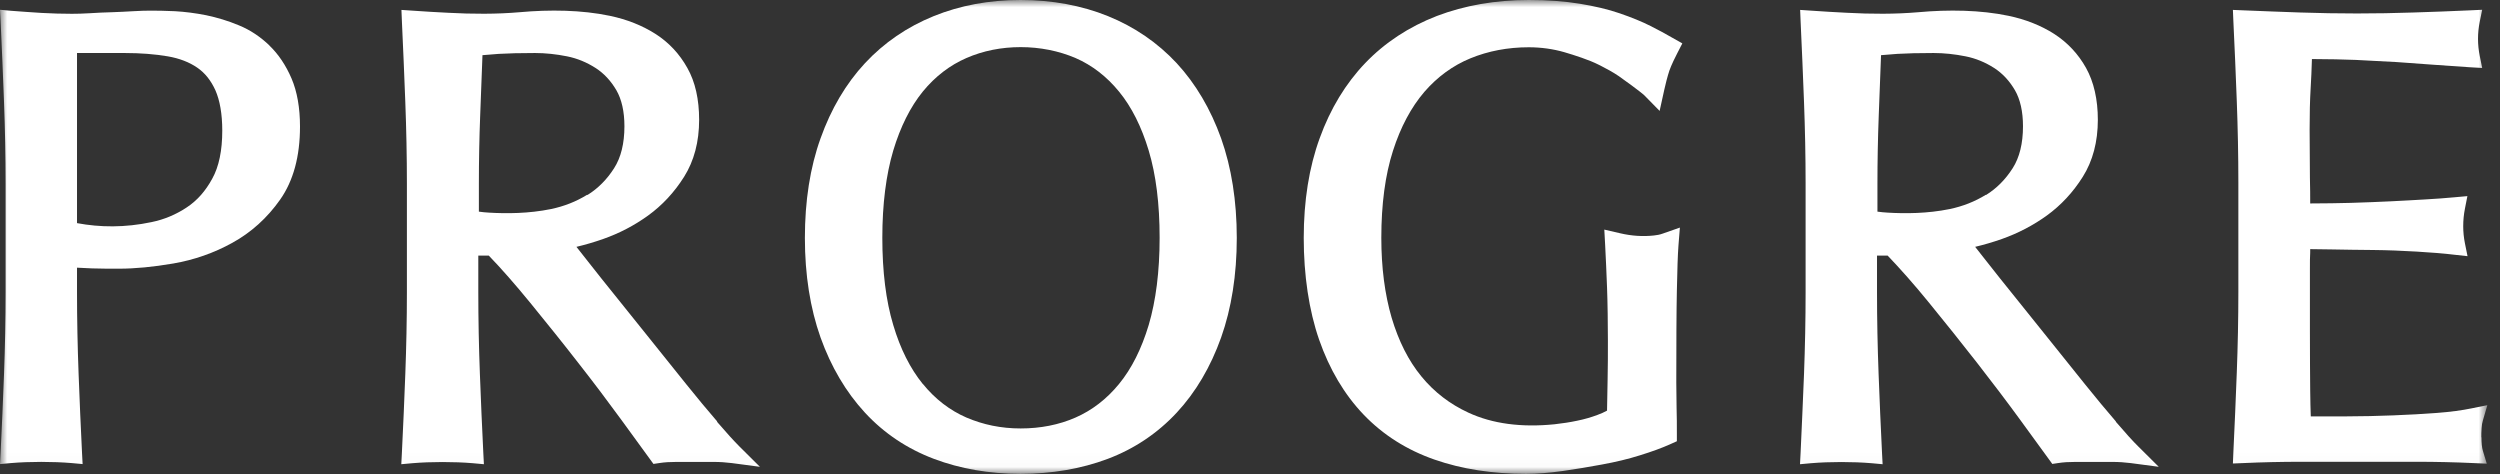 <svg width="174" height="33" viewBox="0 0 174 33" fill="none" xmlns="http://www.w3.org/2000/svg">
<rect x="0" y="0" width="174" height="33" fill="#333333" stroke="none"/>
<mask id="mask0_307_2814" style="mask-type:luminance" maskUnits="userSpaceOnUse" x="0" y="0" width="174" height="33">
<path d="M173.12 0H0V32.98H173.12V0Z" fill="white"/>
</mask>
<g mask="url(#mask0_307_2814)">
<path d="M18.76 3.17C18.12 2.56 17.41 2.08 16.62 1.76C15.88 1.45 15.11 1.22 14.35 1.06C13.59 0.91 12.87 0.82 12.18 0.78C11.52 0.75 10.96 0.74 10.51 0.74C10.17 0.74 9.76 0.75 9.27 0.78C8.8 0.81 8.32 0.83 7.81 0.85C7.28 0.86 6.77 0.89 6.26 0.92C5.77 0.95 5.36 0.96 5.01 0.96C4.33 0.96 3.62 0.94 2.9 0.9C2.18 0.86 1.47 0.8 0.76 0.75L0 0.68L0.04 1.43C0.13 3.36 0.21 5.26 0.28 7.12C0.35 8.98 0.39 10.89 0.39 12.78V20.34C0.39 22.24 0.35 24.15 0.28 26.02C0.21 27.89 0.13 29.74 0.04 31.55L0 32.3L0.76 32.23C2.05 32.12 3.69 32.12 4.99 32.23L5.75 32.3L5.71 31.54C5.62 29.73 5.54 27.88 5.47 26.01C5.4 24.15 5.36 22.24 5.36 20.33V18.63C5.71 18.65 6.06 18.67 6.41 18.68C6.98 18.7 7.6 18.7 8.29 18.7C9.39 18.7 10.66 18.58 12.06 18.34C13.51 18.09 14.89 17.61 16.17 16.9C17.48 16.18 18.6 15.17 19.5 13.89C20.42 12.58 20.88 10.88 20.88 8.81C20.88 7.5 20.68 6.37 20.29 5.46C19.9 4.55 19.38 3.77 18.74 3.16M15.47 9.09C15.47 10.47 15.24 11.6 14.77 12.44C14.31 13.29 13.71 13.97 12.99 14.44C12.25 14.93 11.43 15.28 10.54 15.46C8.7 15.85 6.96 15.83 5.36 15.53V3.69H8.68C9.79 3.69 10.79 3.77 11.67 3.92C12.49 4.06 13.18 4.33 13.73 4.71C14.27 5.08 14.68 5.6 14.99 6.28C15.3 6.98 15.47 7.93 15.47 9.09Z" fill="white"/>
<path d="M49.93 29.35C49.26 28.57 48.53 27.7 47.77 26.75C47 25.8 46.2 24.8 45.38 23.77C44.55 22.73 43.75 21.73 42.98 20.78C42.21 19.83 41.52 18.96 40.9 18.17C40.61 17.8 40.35 17.47 40.12 17.18C40.71 17.04 41.34 16.86 41.99 16.63C43.1 16.24 44.14 15.7 45.11 15C46.09 14.29 46.93 13.39 47.61 12.31C48.31 11.2 48.66 9.86 48.66 8.34C48.66 6.92 48.39 5.7 47.84 4.73C47.3 3.76 46.56 2.96 45.62 2.36C44.71 1.78 43.64 1.35 42.44 1.1C40.49 0.69 38.26 0.66 36.17 0.85C34.56 0.99 32.86 0.98 31.21 0.89C30.38 0.85 29.54 0.8 28.69 0.74L27.94 0.69L27.97 1.43C28.06 3.36 28.14 5.26 28.21 7.12C28.28 8.97 28.32 10.88 28.32 12.78V20.34C28.32 22.24 28.28 24.16 28.21 26.02C28.14 27.89 28.06 29.74 27.97 31.55L27.93 32.31L28.69 32.24C29.98 32.13 31.62 32.13 32.92 32.24L33.68 32.31L33.64 31.55C33.55 29.73 33.47 27.89 33.4 26.02C33.33 24.17 33.29 22.25 33.29 20.34V17.79H34.02C34.9 18.7 35.87 19.81 36.91 21.08C38.05 22.48 39.18 23.88 40.25 25.26C41.34 26.65 42.34 27.98 43.23 29.2C44.13 30.43 44.8 31.35 45.24 31.96L45.48 32.29L45.88 32.23C46.26 32.17 46.66 32.15 47.07 32.15H49.69C50.11 32.15 50.53 32.18 50.93 32.23L52.89 32.49L51.49 31.1C51.09 30.7 50.55 30.11 49.89 29.34M40.86 13.56C40.1 14.03 39.26 14.36 38.35 14.55C36.79 14.87 35.23 14.87 34.05 14.8C33.8 14.79 33.56 14.76 33.33 14.73V12.78C33.33 11.21 33.36 9.62 33.42 8.06L33.58 3.84C33.92 3.81 34.29 3.78 34.71 3.75C35.37 3.71 36.22 3.69 37.24 3.69C37.96 3.69 38.71 3.77 39.46 3.92C40.17 4.06 40.84 4.34 41.45 4.73C42.04 5.11 42.52 5.63 42.9 6.28C43.27 6.92 43.46 7.77 43.46 8.79C43.46 9.98 43.22 10.96 42.74 11.71C42.25 12.48 41.63 13.11 40.89 13.57" fill="white"/>
<path d="M81.9 4.4C80.57 2.97 78.96 1.87 77.11 1.12C75.28 0.38 73.23 0 71.03 0C68.83 0 66.82 0.38 64.99 1.12C63.14 1.87 61.53 2.97 60.2 4.4C58.88 5.82 57.84 7.58 57.11 9.63C56.38 11.66 56.02 13.99 56.02 16.56C56.02 19.13 56.39 21.46 57.11 23.49C57.84 25.53 58.88 27.29 60.2 28.72C61.53 30.16 63.15 31.24 65.01 31.94C66.84 32.63 68.87 32.98 71.03 32.98C73.19 32.98 75.26 32.63 77.09 31.94C78.95 31.24 80.57 30.15 81.9 28.72C83.22 27.3 84.26 25.54 84.99 23.49C85.71 21.46 86.08 19.13 86.08 16.56C86.08 13.99 85.71 11.66 84.99 9.63C84.26 7.59 83.22 5.83 81.9 4.4ZM64.23 26.73C63.36 25.66 62.66 24.28 62.17 22.62C61.66 20.93 61.41 18.89 61.41 16.55C61.41 14.21 61.67 12.17 62.17 10.48C62.67 8.82 63.36 7.44 64.23 6.37C65.09 5.32 66.11 4.54 67.26 4.04C68.43 3.53 69.7 3.28 71.04 3.28C72.38 3.28 73.69 3.54 74.86 4.04C76.01 4.54 77.03 5.33 77.88 6.37C78.76 7.44 79.45 8.82 79.95 10.48C80.46 12.17 80.71 14.21 80.71 16.55C80.71 18.89 80.45 20.93 79.95 22.62C79.45 24.28 78.76 25.66 77.88 26.73C77.02 27.78 76 28.56 74.86 29.06C73.7 29.57 72.41 29.82 71.04 29.82C69.67 29.82 68.43 29.56 67.26 29.06C66.11 28.56 65.09 27.78 64.23 26.72" fill="white"/>
<path d="M147.28 29.35C146.61 28.57 145.88 27.7 145.12 26.75C144.35 25.8 143.55 24.8 142.73 23.77C141.9 22.73 141.1 21.73 140.33 20.78C139.56 19.83 138.87 18.96 138.25 18.17C137.96 17.8 137.7 17.47 137.47 17.18C138.06 17.04 138.69 16.86 139.34 16.63C140.44 16.24 141.49 15.7 142.46 15C143.44 14.29 144.28 13.39 144.96 12.31C145.66 11.2 146.01 9.86 146.01 8.34C146.01 6.92 145.73 5.7 145.19 4.73C144.65 3.76 143.9 2.96 142.97 2.36C142.06 1.78 140.99 1.35 139.79 1.1C137.84 0.69 135.61 0.66 133.52 0.85C131.91 0.99 130.21 0.98 128.56 0.89C127.74 0.85 126.9 0.8 126.04 0.74L125.29 0.69L125.32 1.43C125.41 3.36 125.49 5.26 125.56 7.12C125.63 8.98 125.67 10.89 125.67 12.78V20.34C125.67 22.23 125.63 24.15 125.56 26.02C125.49 27.89 125.4 29.74 125.32 31.55L125.28 32.31L126.04 32.24C127.33 32.13 128.97 32.13 130.27 32.24L131.03 32.31L130.99 31.55C130.9 29.73 130.82 27.89 130.75 26.02C130.68 24.16 130.64 22.25 130.64 20.34V17.79H131.38C132.25 18.7 133.23 19.8 134.27 21.08C135.4 22.47 136.53 23.87 137.61 25.26C138.7 26.66 139.7 27.98 140.59 29.2C141.49 30.43 142.16 31.35 142.6 31.96L142.84 32.29L143.24 32.23C143.62 32.17 144.01 32.15 144.43 32.15H147.05C147.47 32.15 147.88 32.18 148.29 32.23L150.25 32.49L148.85 31.1C148.45 30.71 147.91 30.11 147.25 29.34M138.21 13.56C137.45 14.03 136.61 14.36 135.7 14.55C134.14 14.87 132.58 14.87 131.4 14.8C131.15 14.79 130.91 14.76 130.67 14.73V12.78C130.67 11.23 130.7 9.64 130.76 8.06L130.92 3.84C131.26 3.81 131.64 3.78 132.05 3.75C132.71 3.71 133.56 3.69 134.58 3.69C135.3 3.69 136.05 3.77 136.8 3.92C137.51 4.06 138.18 4.34 138.79 4.73C139.38 5.11 139.86 5.63 140.24 6.28C140.61 6.92 140.8 7.77 140.8 8.79C140.8 9.98 140.56 10.96 140.08 11.71C139.59 12.48 138.97 13.11 138.23 13.57" fill="white"/>
<path d="M172.7 30.44C172.7 30.25 172.7 30.04 172.72 29.8C172.73 29.6 172.76 29.42 172.81 29.26L173.12 28.2L172.03 28.42C171.35 28.56 170.54 28.67 169.61 28.74C168.66 28.81 167.64 28.87 166.57 28.91C165.49 28.95 164.39 28.98 163.29 28.98H160.83C160.81 28.51 160.8 27.91 160.79 27.17C160.78 26.09 160.77 24.72 160.77 23.05V18.7C160.77 18.24 160.77 17.87 160.79 17.57C160.79 17.49 160.79 17.42 160.79 17.34C161.21 17.34 161.71 17.35 162.28 17.36C163.18 17.38 164.15 17.39 165.16 17.4C166.17 17.41 167.19 17.45 168.19 17.51C169.2 17.57 170.09 17.64 170.83 17.73L171.74 17.83L171.56 16.94C171.48 16.54 171.44 16.14 171.44 15.75C171.44 15.33 171.48 14.92 171.56 14.52L171.73 13.65L170.84 13.73C170.2 13.79 169.51 13.84 168.8 13.88C168.08 13.92 167.29 13.97 166.43 14.01C165.58 14.05 164.64 14.09 163.61 14.12C162.78 14.14 161.83 14.16 160.79 14.16C160.79 13.67 160.79 13.07 160.77 12.36C160.76 11.28 160.75 10.17 160.75 9.03C160.75 7.95 160.77 6.99 160.82 6.16C160.86 5.5 160.89 4.82 160.91 4.11C162.08 4.11 163.1 4.14 163.96 4.17C164.99 4.22 165.94 4.27 166.81 4.32C167.68 4.38 168.51 4.44 169.29 4.5C170.08 4.56 170.94 4.62 171.89 4.68L172.76 4.73L172.59 3.89C172.51 3.49 172.47 3.1 172.47 2.7C172.47 2.3 172.51 1.91 172.59 1.51L172.76 0.68L171.91 0.72C170.58 0.78 169.27 0.83 167.97 0.87C165.35 0.96 162.74 0.96 160.1 0.87C158.79 0.83 157.46 0.77 156.14 0.72L155.41 0.69L155.44 1.41C155.53 3.28 155.61 5.15 155.68 7.03C155.75 8.9 155.79 10.82 155.79 12.72V20.28C155.79 22.18 155.75 24.09 155.68 25.94C155.61 27.8 155.53 29.67 155.44 31.54L155.41 32.26L156.14 32.23C157.46 32.17 158.81 32.14 160.15 32.14H168.2C169.52 32.14 170.84 32.17 172.14 32.23L173.08 32.27L172.81 31.38C172.74 31.15 172.71 30.83 172.71 30.43" fill="white"/>
<path d="M99.13 6.4C100.04 5.35 101.12 4.56 102.34 4.06C103.58 3.55 104.95 3.29 106.4 3.29C107.27 3.29 108.1 3.41 108.87 3.63C109.58 3.84 110.59 4.16 111.28 4.51L111.4 4.57C111.81 4.78 112.26 5.02 112.67 5.3C114.12 6.33 114.43 6.62 114.43 6.62L115.51 7.72L115.84 6.22C115.89 5.98 116.06 5.29 116.19 4.91C116.32 4.54 116.62 3.92 116.73 3.72L117.09 3.02L116.4 2.63C115.94 2.36 115.43 2.09 114.88 1.81C114.27 1.5 113.55 1.21 112.74 0.93C111.93 0.65 110.99 0.43 109.95 0.26C108.92 0.09 107.72 0 106.4 0C104.08 0 101.93 0.38 100.01 1.11C98.07 1.86 96.39 2.96 95.02 4.39C93.66 5.81 92.59 7.57 91.85 9.62C91.11 11.65 90.74 13.98 90.74 16.56C90.74 19.14 91.1 21.6 91.81 23.64C92.53 25.71 93.57 27.46 94.91 28.86C96.26 30.27 97.92 31.32 99.85 31.99C101.74 32.65 103.88 32.98 106.21 32.98C106.98 32.98 107.84 32.91 108.78 32.78C109.68 32.65 110.59 32.5 111.5 32.33C112.43 32.16 113.32 31.95 114.14 31.69C114.98 31.43 115.66 31.18 116.22 30.93L116.71 30.71V30.18C116.71 29.59 116.71 28.99 116.69 28.38C116.68 27.79 116.67 27.2 116.67 26.62C116.67 23.99 116.68 21.54 116.71 20.24C116.74 18.78 116.77 17.75 116.82 17.1L116.92 15.84L115.72 16.26C115.53 16.33 115.32 16.37 115.11 16.39C114.37 16.47 113.58 16.43 112.74 16.23L111.66 15.98L111.72 17.08C111.77 18.01 111.81 18.99 111.85 20.01C111.89 21 111.91 22.66 111.91 23.72C111.91 24.62 111.91 25.51 111.89 26.39C111.88 27.12 111.86 27.85 111.85 28.58C111.65 28.69 111.43 28.79 111.18 28.88C110.75 29.04 110.28 29.18 109.78 29.28C109.27 29.39 108.73 29.47 108.19 29.53C105.9 29.76 103.88 29.5 102.2 28.72C100.92 28.13 99.82 27.29 98.93 26.2C98.03 25.11 97.34 23.73 96.86 22.12C96.38 20.48 96.14 18.61 96.14 16.55C96.14 14.22 96.41 12.18 96.95 10.5C97.48 8.84 98.22 7.46 99.14 6.39" fill="white"/>
</g>
</svg>
